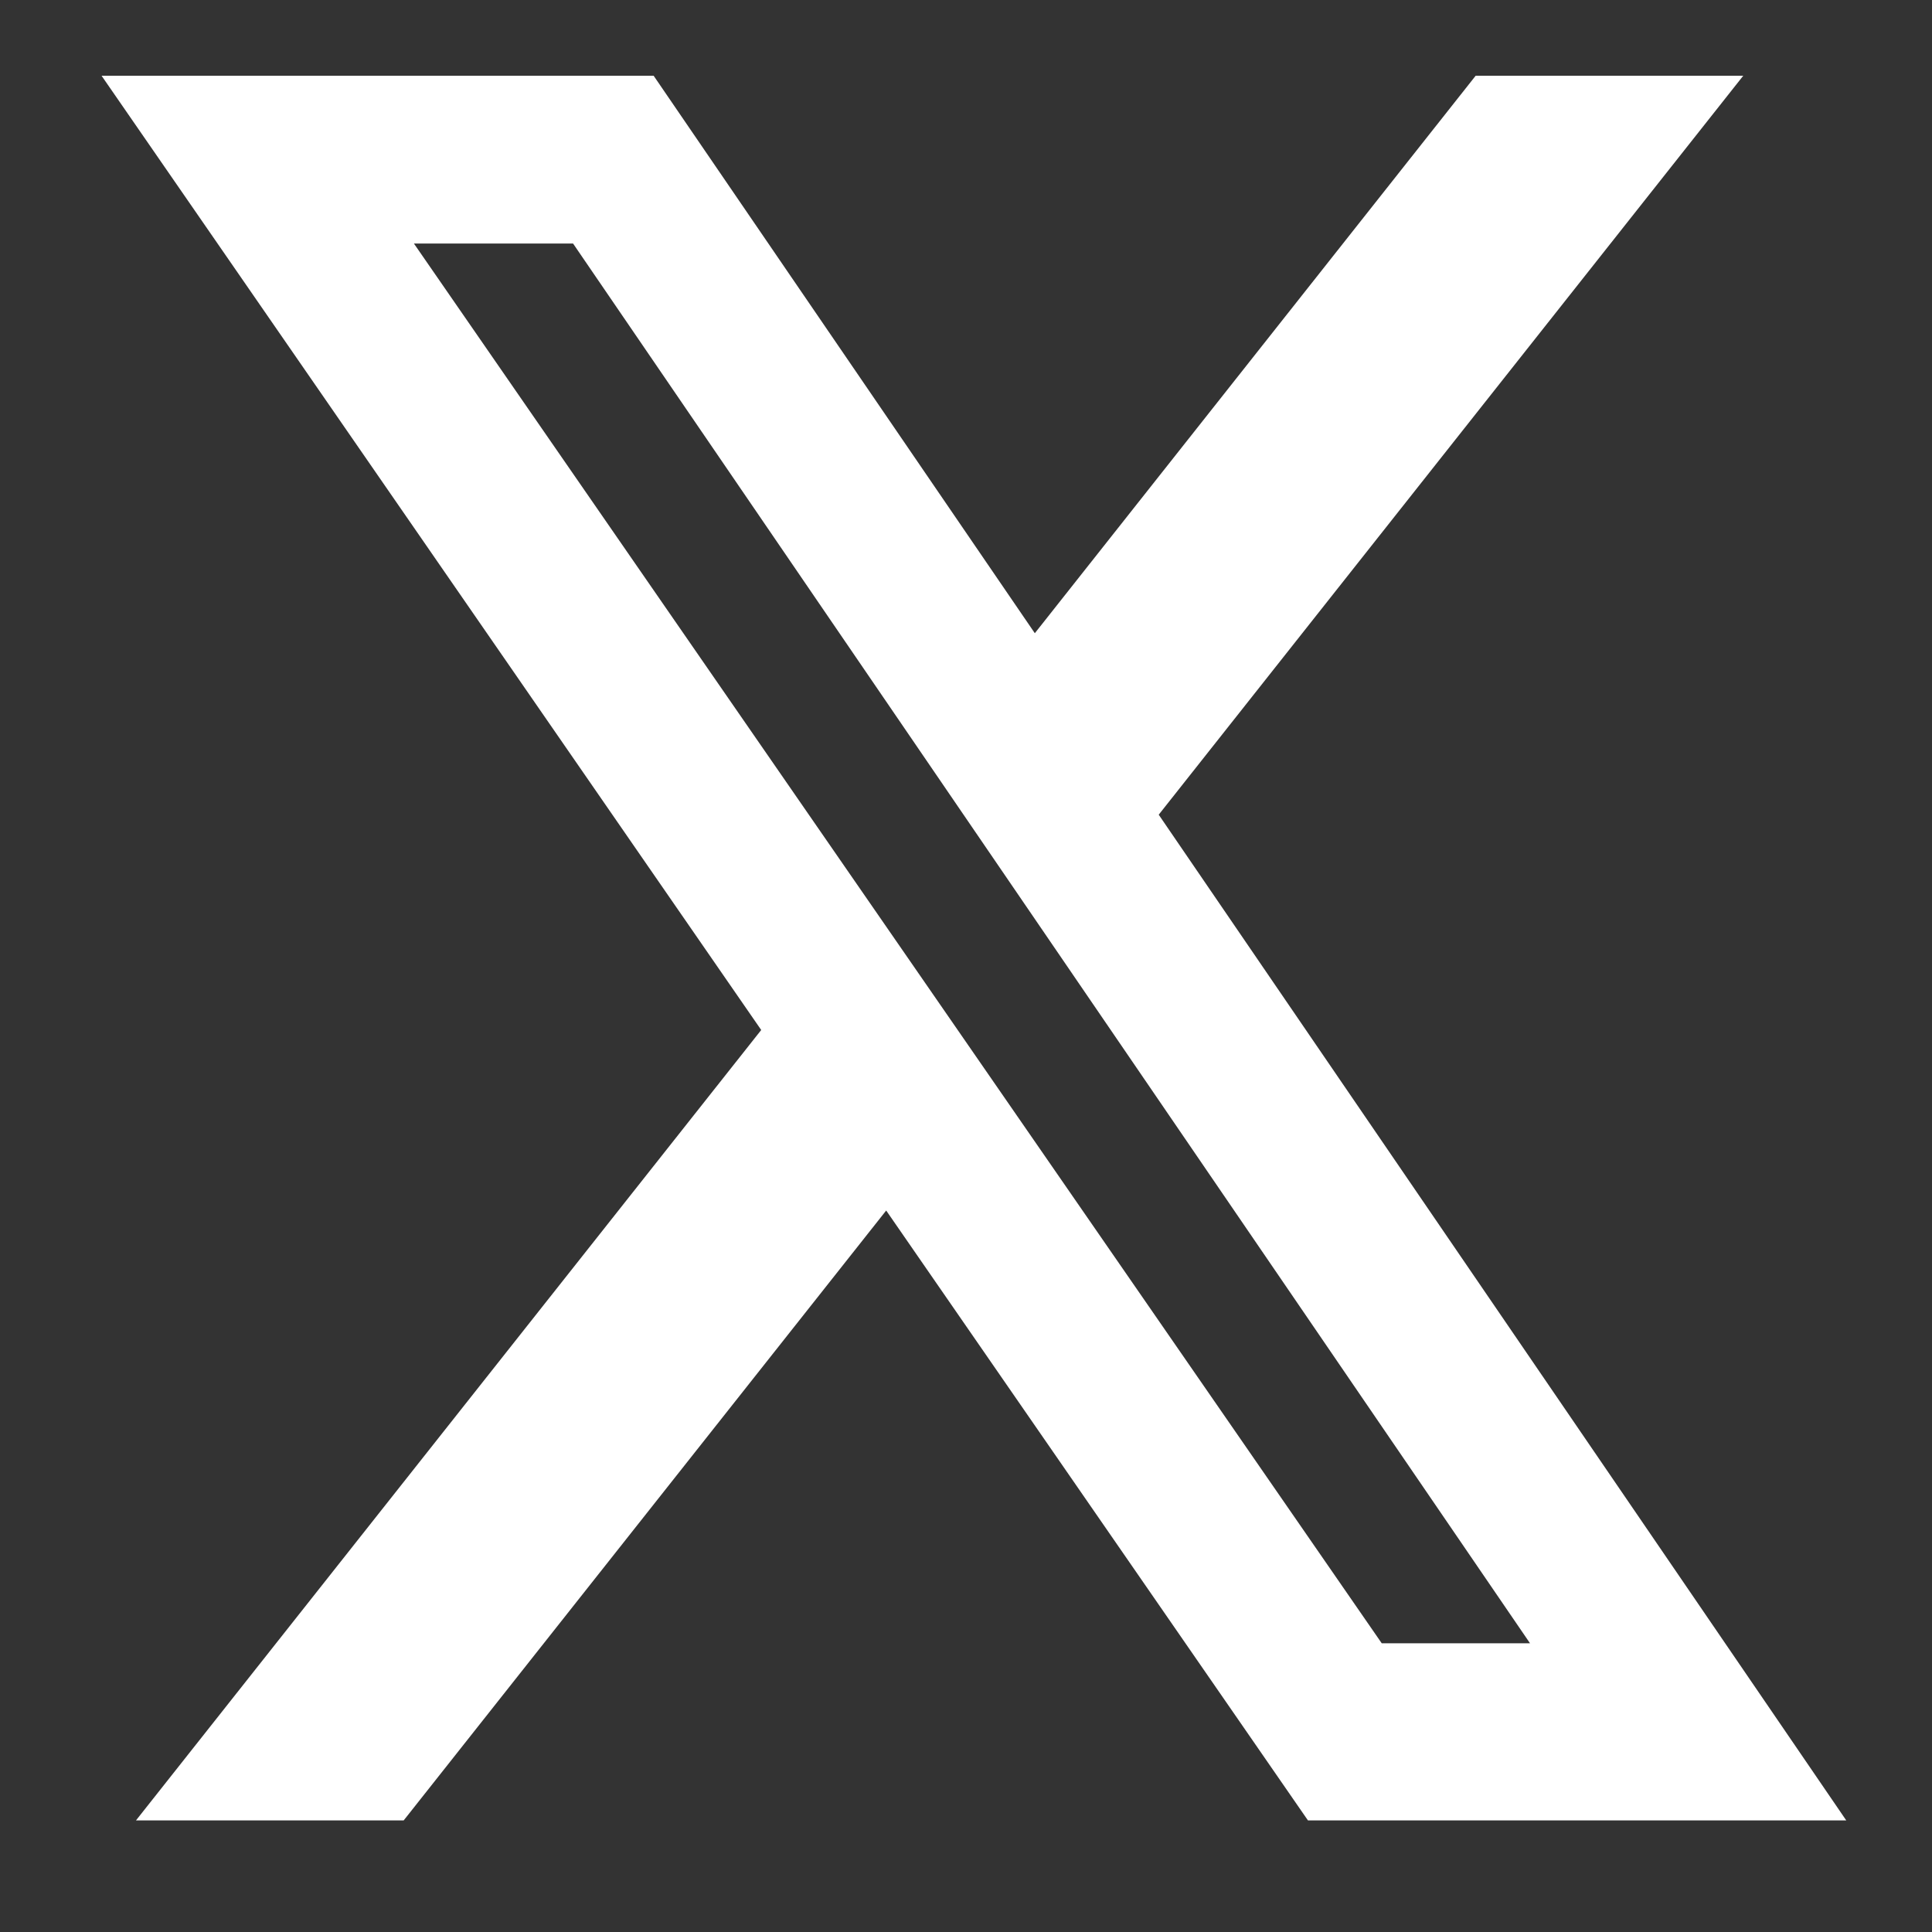 <svg width="16" height="16" viewBox="0 0 16 16" fill="none" xmlns="http://www.w3.org/2000/svg">
<rect x="0" y="0" width="16" height="16" fill="#333333" stroke="none"/>
<path d="M12.221 0.627H14.437L9.596 6.747L15.29 15.076H10.832L7.339 10.025L3.343 15.076H1.126L6.304 8.53L0.841 0.627H5.413L8.57 5.244L12.221 0.627ZM11.443 13.609H12.671L4.746 2.017H3.428L11.443 13.609Z" fill="white"/>
</svg>
